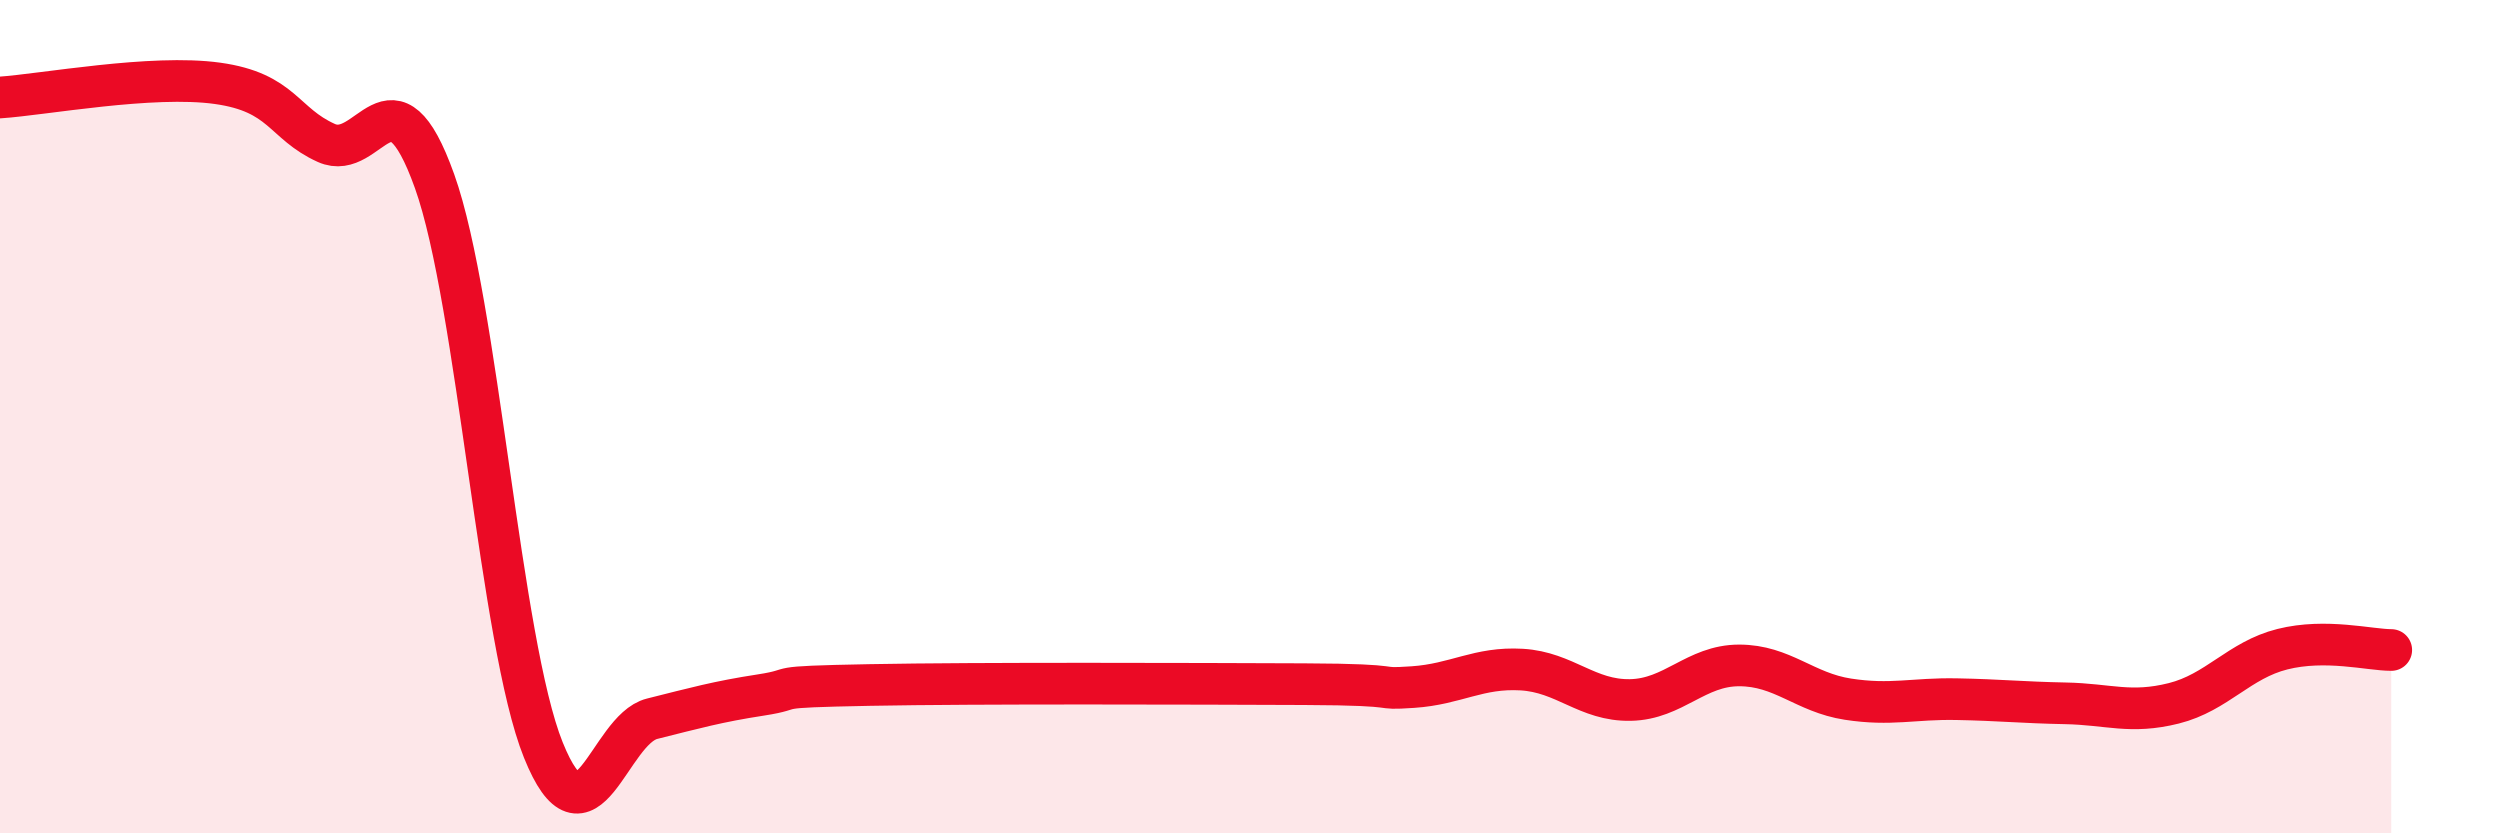 
    <svg width="60" height="20" viewBox="0 0 60 20" xmlns="http://www.w3.org/2000/svg">
      <path
        d="M 0,2.34 C 1.04,2.27 3.65,1.78 5.22,2 C 6.79,2.22 6.79,2.96 7.83,3.43 C 8.87,3.9 9.39,1.44 10.43,4.35 C 11.47,7.26 12,15.42 13.04,18 C 14.08,20.58 14.61,17.51 15.65,17.25 C 16.69,16.99 17.22,16.84 18.26,16.68 C 19.3,16.52 18.26,16.49 20.87,16.44 C 23.48,16.39 28.69,16.41 31.3,16.42 C 33.91,16.43 32.87,16.56 33.91,16.49 C 34.95,16.42 35.48,16.01 36.52,16.07 C 37.56,16.13 38.09,16.82 39.13,16.8 C 40.17,16.78 40.7,15.97 41.74,15.97 C 42.78,15.97 43.31,16.62 44.35,16.78 C 45.39,16.94 45.92,16.76 46.96,16.78 C 48,16.8 48.53,16.86 49.57,16.88 C 50.61,16.9 51.13,17.14 52.17,16.88 C 53.21,16.62 53.74,15.84 54.78,15.58 C 55.82,15.32 56.87,15.6 57.39,15.6L57.39 20L0 20Z"
        fill="#EB0A25"
        opacity="0.1"
        stroke-linecap="round"
        stroke-linejoin="round"
      />
      <path
        d="M 0,2.34 C 1.04,2.27 3.65,1.78 5.22,2 C 6.79,2.22 6.79,2.96 7.83,3.43 C 8.87,3.9 9.39,1.44 10.43,4.35 C 11.47,7.26 12,15.42 13.04,18 C 14.08,20.58 14.61,17.51 15.65,17.25 C 16.69,16.99 17.22,16.84 18.26,16.68 C 19.3,16.52 18.26,16.49 20.87,16.44 C 23.48,16.39 28.69,16.41 31.3,16.42 C 33.91,16.43 32.87,16.56 33.91,16.49 C 34.95,16.42 35.48,16.01 36.52,16.07 C 37.56,16.13 38.09,16.82 39.13,16.8 C 40.17,16.78 40.7,15.97 41.74,15.97 C 42.78,15.97 43.31,16.62 44.35,16.78 C 45.39,16.94 45.92,16.76 46.96,16.78 C 48,16.8 48.53,16.86 49.57,16.88 C 50.61,16.9 51.13,17.14 52.17,16.88 C 53.21,16.62 53.74,15.84 54.78,15.58 C 55.82,15.32 56.87,15.6 57.39,15.6"
        stroke="#EB0A25"
        stroke-width="1"
        fill="none"
        stroke-linecap="round"
        stroke-linejoin="round"
      />
    </svg>
  